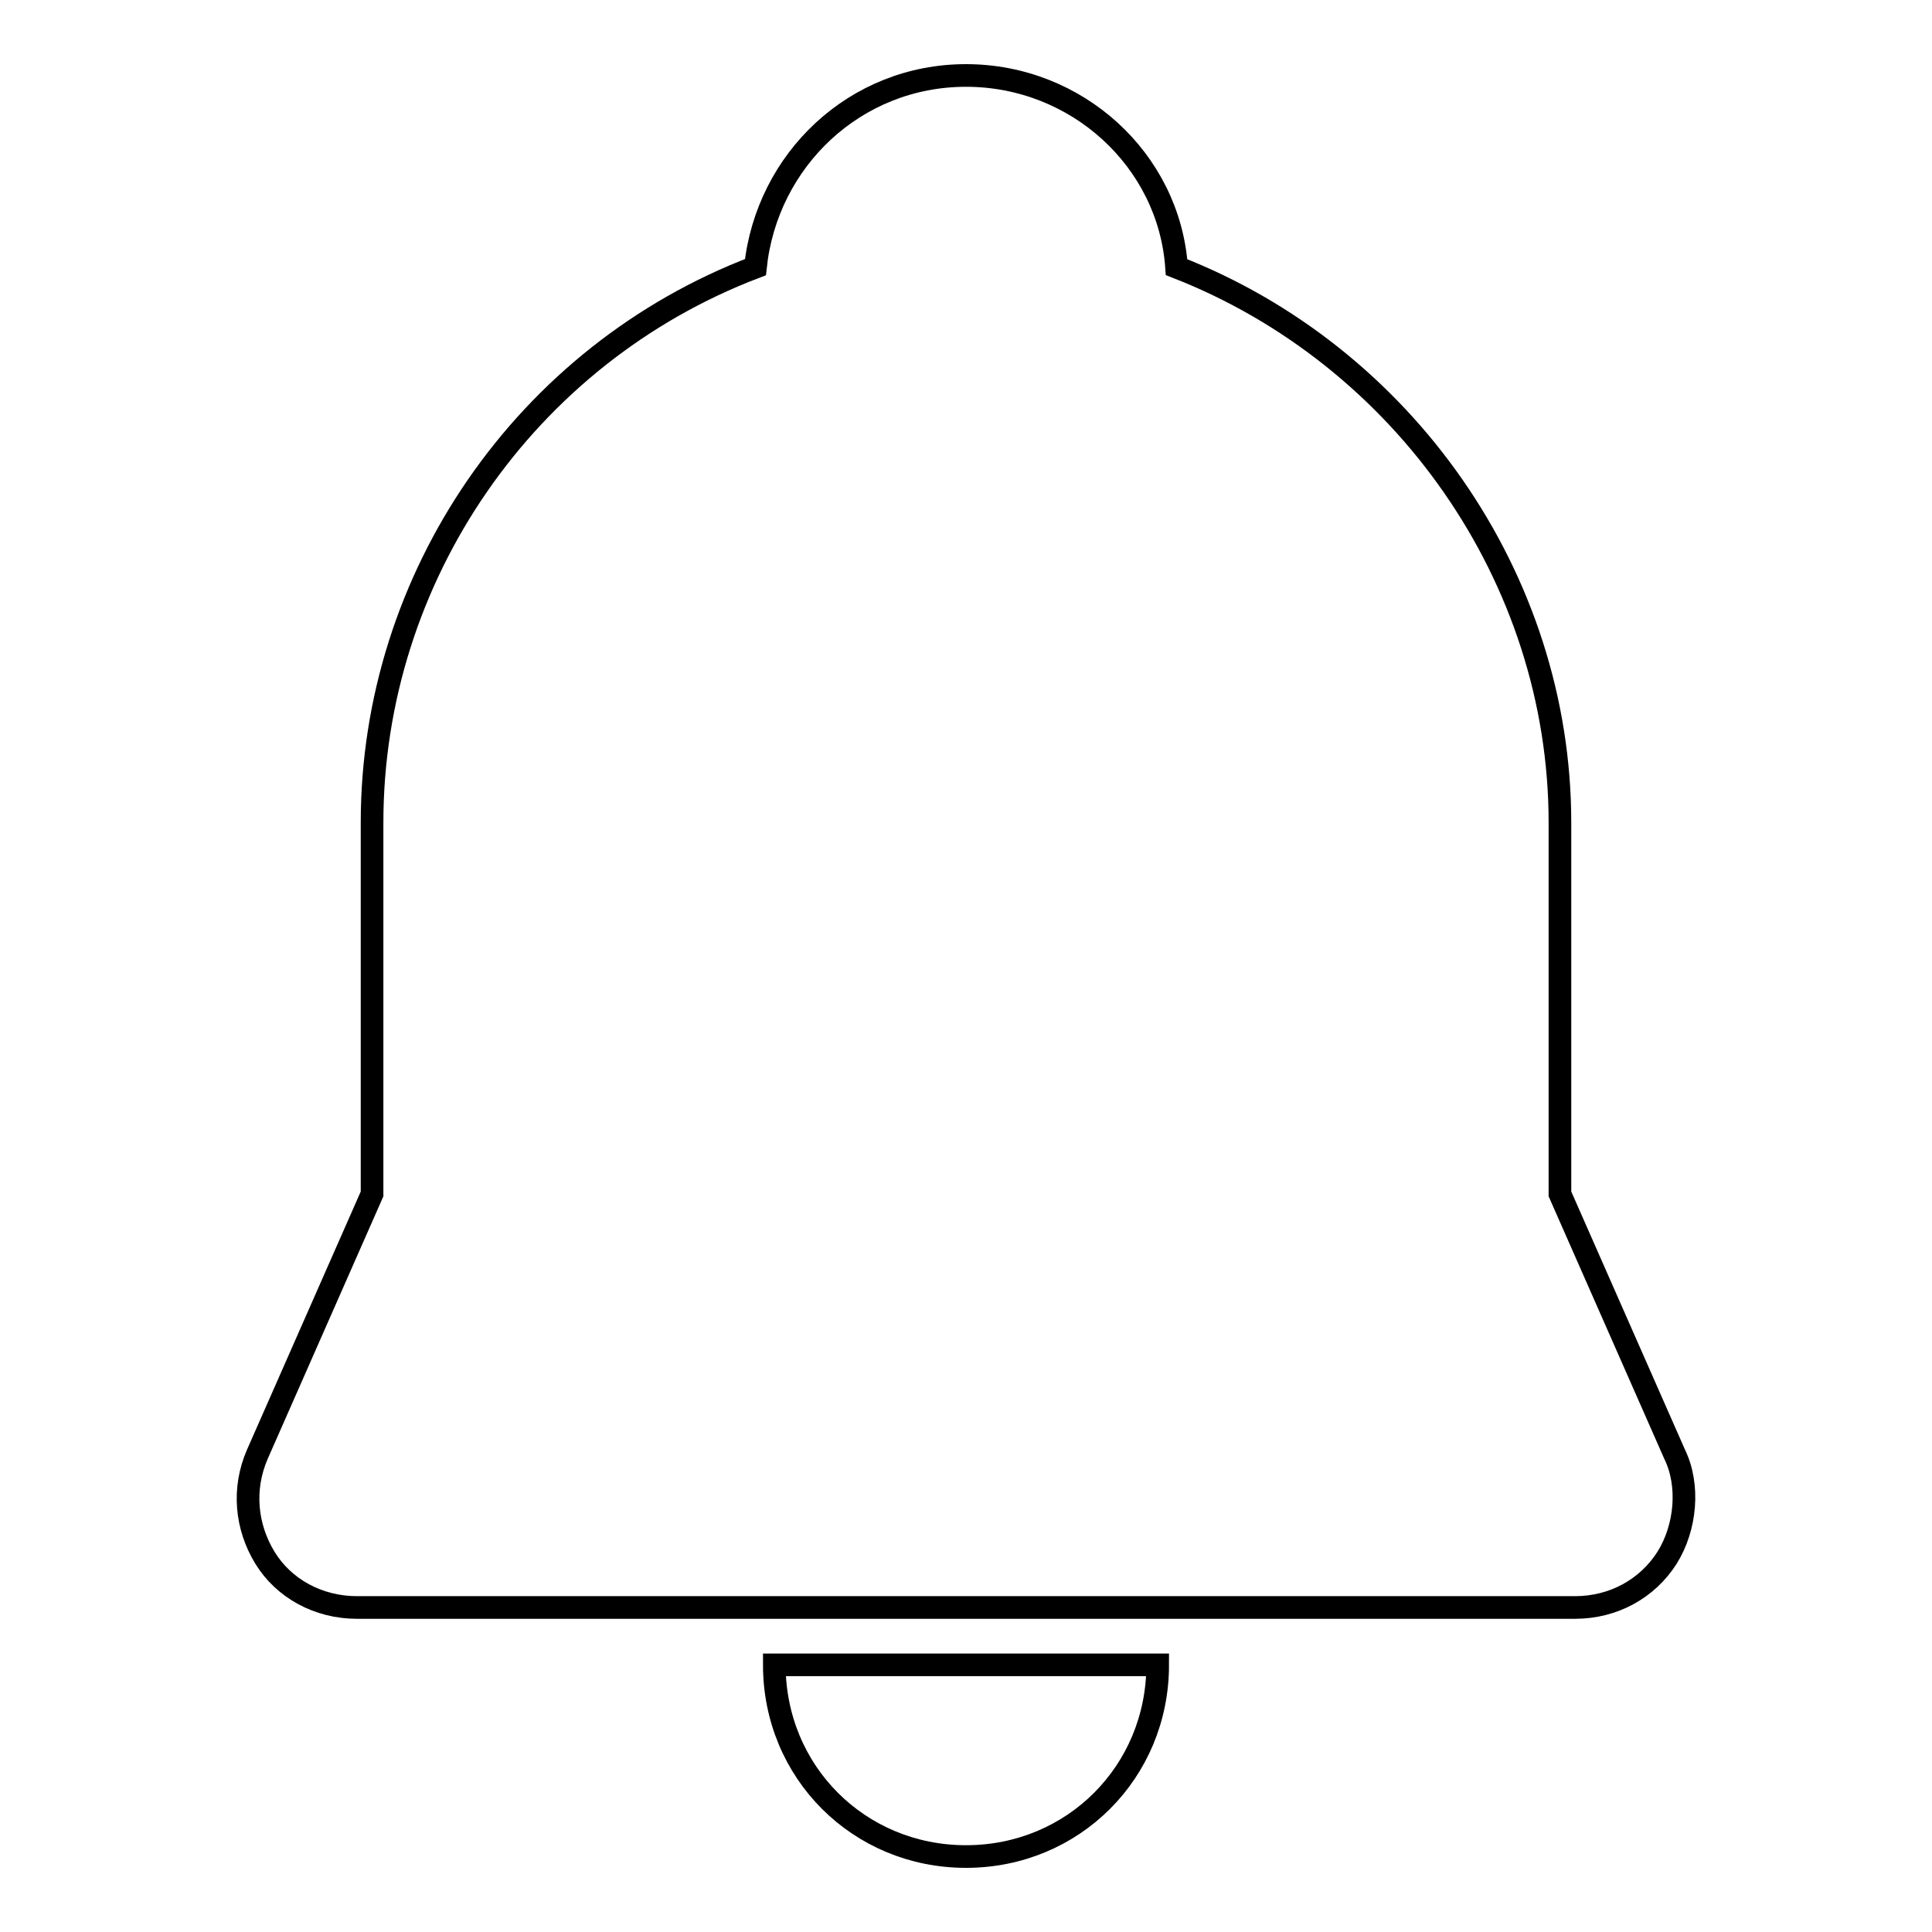 <?xml version="1.0" encoding="utf-8"?>
<!-- Svg Vector Icons : http://www.onlinewebfonts.com/icon -->
<!DOCTYPE svg PUBLIC "-//W3C//DTD SVG 1.1//EN" "http://www.w3.org/Graphics/SVG/1.1/DTD/svg11.dtd">
<svg version="1.1" xmlns="http://www.w3.org/2000/svg" xmlns:xlink="http://www.w3.org/1999/xlink" x="0px" y="0px" viewBox="0 0 256 256" enable-background="new 0 0 256 256" xml:space="preserve">
<g> <path stroke-width="3" fill-opacity="0" stroke="#000000"  d="M221.9,192.7l-15.2-34.5V109c0-32.5-20.8-61.9-50.8-73.6C154.9,21.2,142.7,10,128,10 c-14.7,0-26.4,11.2-27.9,25.4C69.6,47,49.3,76.5,49.3,109v49.2l-15.2,34.5c-2,4.6-1.5,9.6,1,13.7c2.5,4.1,7.1,6.6,12.2,6.6h161.4 c5.1,0,9.6-2.5,12.2-6.6C223.4,202.4,223.9,196.8,221.9,192.7L221.9,192.7z M128,246c14.2,0,25.4-11.2,25.4-25.4h-50.8 C102.6,234.8,113.8,246,128,246z"/></g>
</svg>